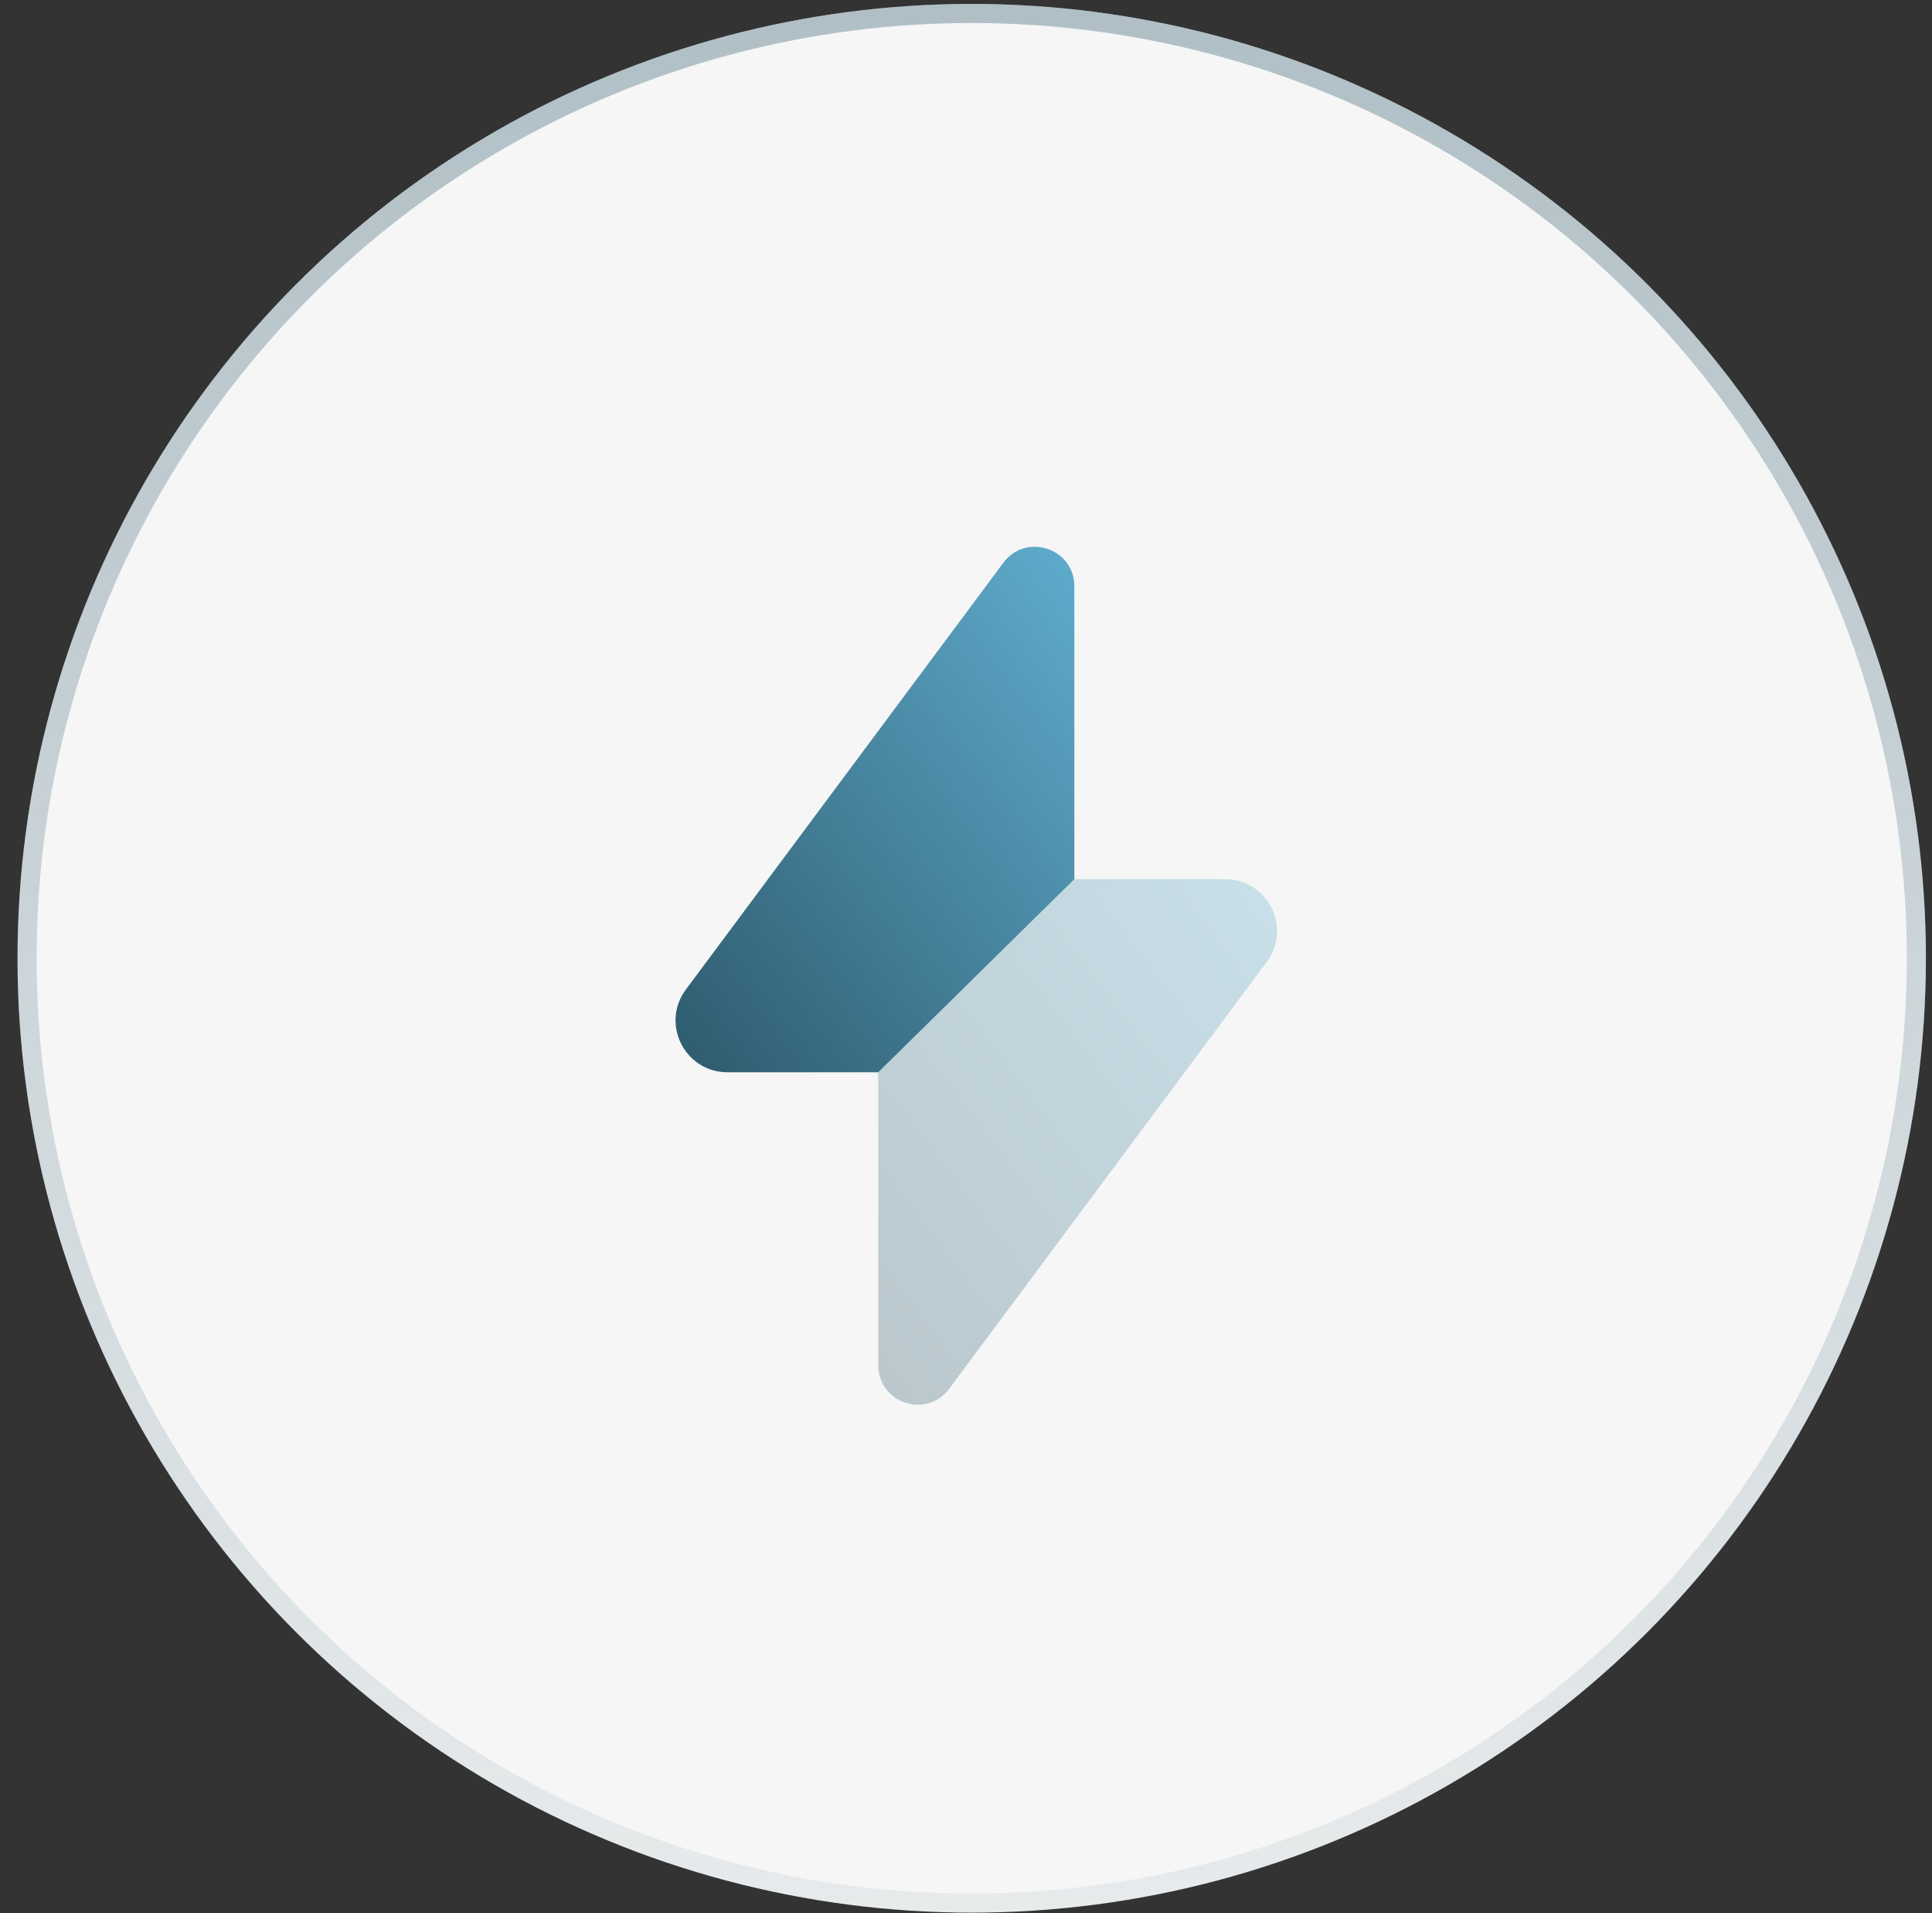 <svg xmlns="http://www.w3.org/2000/svg" width="101" height="100" viewBox="0 0 101 100" fill="none"><rect x="0" y="0" width="101" height="100" fill="#333333" stroke="none"/><circle cx="50.799" cy="50.088" r="49.883" fill="#F6F6F6"></circle><circle cx="50.799" cy="50.088" r="49.384" stroke="url(#paint0_linear_214_1541)" stroke-opacity="0.5" stroke-width="0.998"></circle><path opacity="0.3" d="M45.914 56.046V71.359C45.914 73.341 48.441 74.177 49.624 72.587L66.222 50.279C67.552 48.493 66.276 45.954 64.049 45.954H56.164L45.914 56.046Z" fill="url(#paint1_linear_214_1541)"></path><path d="M56.164 30.642C56.164 28.66 53.637 27.823 52.454 29.413L35.856 51.721C34.526 53.508 35.802 56.046 38.029 56.046H45.914L56.164 45.954V30.642Z" fill="url(#paint2_linear_214_1541)"></path><defs><linearGradient id="paint0_linear_214_1541" x1="50.799" y1="0.205" x2="50.799" y2="99.971" gradientUnits="userSpaceOnUse"><stop stop-color="#2E5A6D" stop-opacity="0.7"></stop><stop offset="1" stop-color="#2E5A6D" stop-opacity="0.15"></stop></linearGradient><linearGradient id="paint1_linear_214_1541" x1="45.914" y1="73.421" x2="72.369" y2="53.34" gradientUnits="userSpaceOnUse"><stop stop-color="#2E5A6D"></stop><stop offset="1" stop-color="#5FACCD"></stop></linearGradient><linearGradient id="paint2_linear_214_1541" x1="35.315" y1="56.046" x2="61.77" y2="35.966" gradientUnits="userSpaceOnUse"><stop stop-color="#2E5A6D"></stop><stop offset="1" stop-color="#5FACCD"></stop></linearGradient></defs></svg>